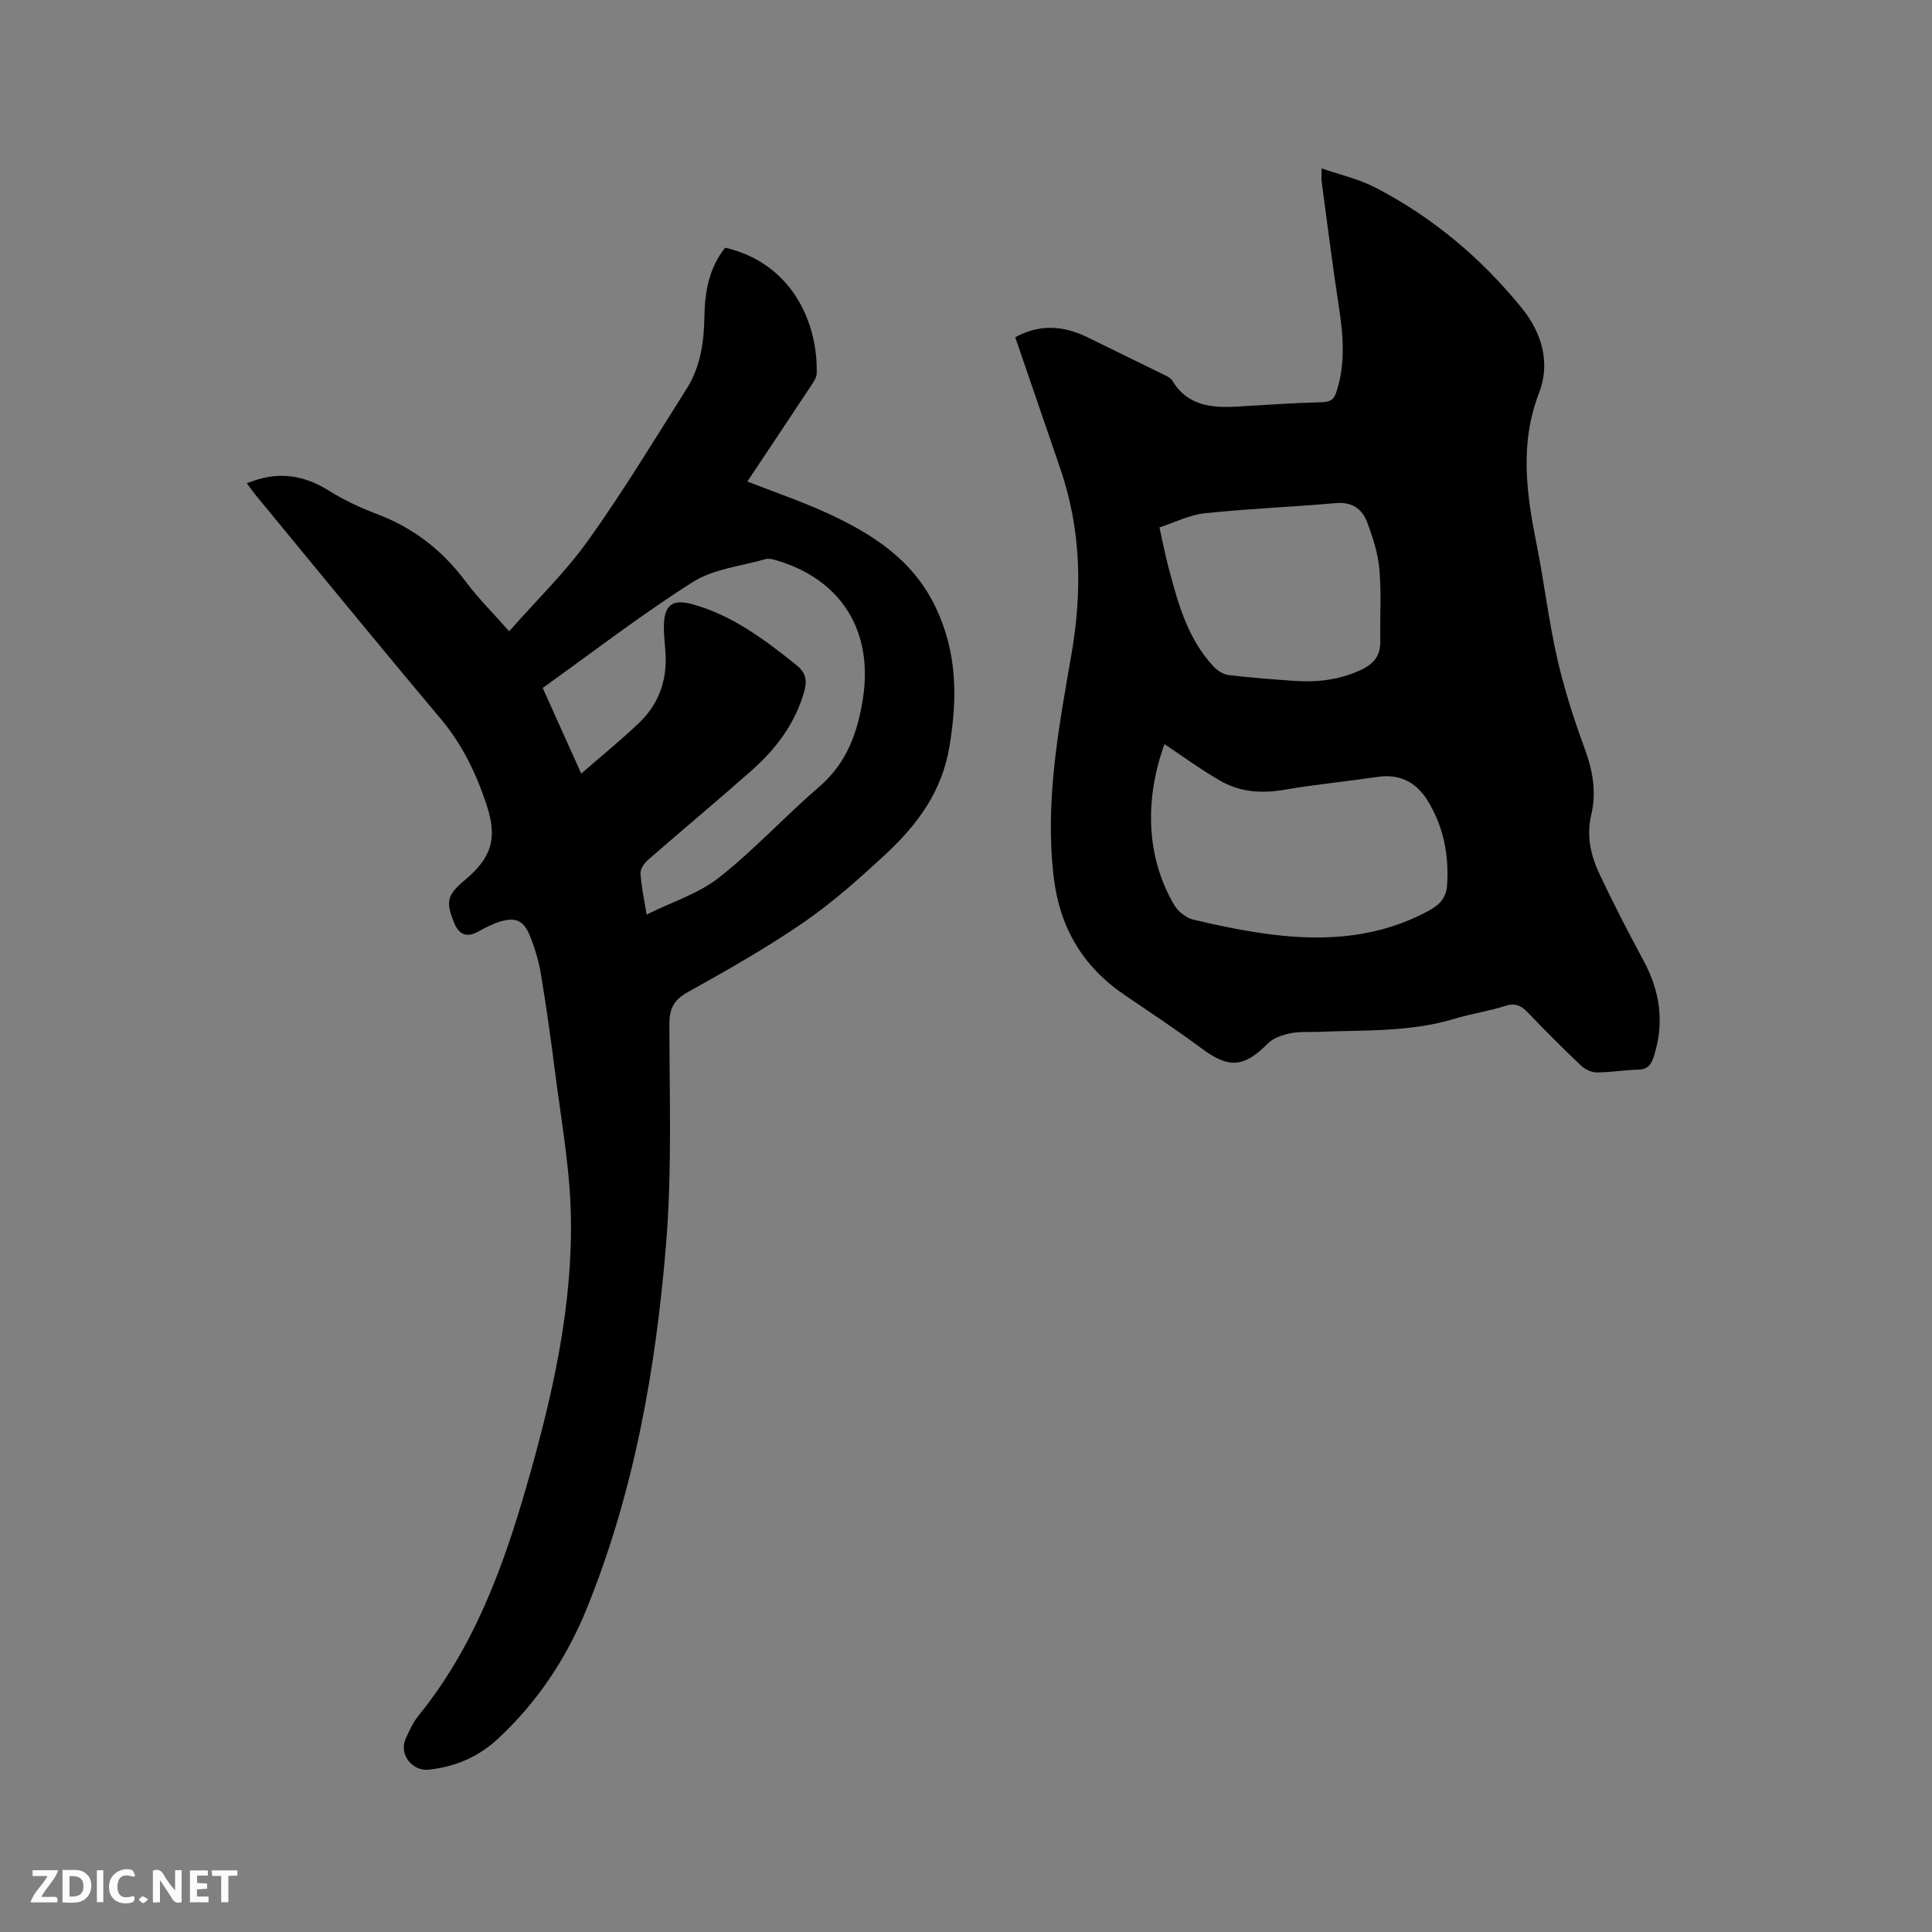 <svg enable-background="new 0 0 400 400" viewBox="0 0 400 400" xmlns="http://www.w3.org/2000/svg"><rect x="0" y="0" width="400" height="400" fill="#808080" stroke="none"/><path d="m210.19 69.82c5.16-2.81 10.1-2.39 15.06.06 5.31 2.62 10.64 5.19 15.94 7.8.55.27 1.2.59 1.49 1.07 3.15 5.32 8.21 5.74 13.6 5.42 5.81-.34 11.62-.75 17.44-.9 1.68-.04 2.44-.53 2.94-2.05 1.97-5.93 1.44-11.87.51-17.9-1.32-8.57-2.38-17.18-3.54-25.78-.08-.61-.01-1.25-.01-2.68 3.94 1.37 7.67 2.19 10.95 3.88 11.93 6.14 22.04 14.62 30.49 25.03 4.22 5.19 5.97 11.42 3.58 17.59-4.09 10.6-2.58 20.94-.47 31.5 1.55 7.79 2.47 15.71 4.23 23.44 1.45 6.37 3.47 12.65 5.73 18.79 1.67 4.52 2.41 9 1.32 13.62-1.04 4.41-.08 8.47 1.74 12.32 2.85 6.02 5.89 11.95 9.06 17.8 3.46 6.39 4.4 12.93 2.15 19.91-.55 1.7-1.25 2.68-3.23 2.72-2.85.06-5.7.57-8.55.57-1.09 0-2.43-.6-3.24-1.37-3.77-3.57-7.44-7.25-11.03-11-1.38-1.44-2.58-2.08-4.69-1.4-3.42 1.1-7.02 1.61-10.46 2.65-9.28 2.82-18.85 2.33-28.35 2.73-1.9.08-3.86-.1-5.7.29-1.62.35-3.48.95-4.6 2.07-5.06 5.06-8.1 5.27-13.78 1.06-5.18-3.84-10.57-7.42-15.91-11.04-8.67-5.89-13.45-13.93-14.7-24.42-1.86-15.64 1.02-30.86 3.66-46.07 2.28-13.11 2.03-25.91-2.31-38.55-3.07-8.99-6.16-17.98-9.32-27.16zm30.9 84.25c-4.28 11.84-3.64 23.74 2.05 33.35.8 1.34 2.48 2.65 3.98 3 5.45 1.28 10.96 2.43 16.51 3.1 11.23 1.37 22.17.54 32.38-5.08 2.19-1.2 3.42-2.73 3.59-5.12.43-6.29-.74-12.27-4.08-17.64-2.3-3.69-5.7-5.51-10.24-4.84-6.49.95-13.03 1.59-19.5 2.69-4.69.8-9.14.45-13.21-1.92-3.92-2.26-7.58-4.95-11.48-7.54zm-1.04-44.87c.69 3.1 1.19 5.68 1.86 8.22 1.96 7.38 3.93 14.79 9.35 20.58.79.84 2 1.62 3.11 1.76 4.41.54 8.85.86 13.29 1.19 4.92.37 9.68-.15 14.24-2.32 2.61-1.24 3.91-2.95 3.87-5.84-.08-4.98.25-9.98-.18-14.92-.29-3.31-1.36-6.62-2.54-9.75-1.03-2.74-3.11-4.25-6.44-3.96-9.04.8-18.12 1.15-27.13 2.1-3.17.32-6.19 1.88-9.43 2.94z" fill="#000001"/><path d="m51.09 100.04c.61-.21.81-.28 1.01-.35 5.64-2.1 10.84-1.33 15.95 1.87 3.12 1.96 6.53 3.56 9.98 4.86 7.56 2.85 13.56 7.52 18.38 13.98 2.58 3.46 5.68 6.53 9.01 10.3 5.63-6.4 11.61-12.18 16.37-18.84 7.25-10.14 13.72-20.85 20.39-31.4 2.86-4.52 3.58-9.67 3.66-14.94.08-5.16.98-10.09 4.3-14.24 13.8 3.2 19.21 15.48 18.95 26.02-.02.95-.76 1.94-1.33 2.8-4.31 6.53-8.66 13.03-13.03 19.59 5.65 2.21 11.14 4.08 16.39 6.48 9.37 4.28 17.83 9.63 22.57 19.51 4.48 9.34 4.55 18.74 2.91 28.75-1.54 9.42-6.64 16.29-13.19 22.38-5.43 5.04-11.02 10.03-17.11 14.22-7.65 5.26-15.78 9.85-23.9 14.38-2.88 1.61-3.81 3.38-3.81 6.64.01 15.16.55 30.38-.68 45.45-2.11 25.81-6.59 51.28-16.4 75.46-4.18 10.31-10.26 19.49-18.49 27.1-4.01 3.71-8.81 5.75-14.26 6.33-3.41.36-6.18-3.17-4.8-6.33.76-1.74 1.6-3.52 2.78-4.97 11.24-13.89 17.32-30.21 22.18-47.07 5.42-18.78 9.84-37.81 9.24-57.5-.3-9.6-2.05-19.15-3.26-28.71-.85-6.73-1.8-13.44-2.91-20.13-.44-2.67-1.24-5.33-2.25-7.85-1.34-3.36-3.05-4.05-6.5-2.93-1.5.49-2.91 1.26-4.3 2.01-2.46 1.32-3.97.51-4.96-1.95-1.71-4.27-1.39-5.7 2.11-8.61 5.69-4.74 6.96-8.72 4.66-15.69-2.13-6.46-5.01-12.49-9.48-17.81-12.89-15.33-25.56-30.86-38.31-46.31-.58-.71-1.11-1.48-1.87-2.5zm69.25 60.12c4.25-3.7 8.25-6.94 11.96-10.48 3.59-3.42 5.48-7.78 5.53-12.79.02-2.43-.41-4.86-.38-7.28.05-4.38 1.81-5.64 5.88-4.52 8.29 2.29 14.94 7.31 21.51 12.57 2.03 1.62 2.3 3.21 1.68 5.46-1.87 6.68-5.88 11.96-10.95 16.44-7.07 6.25-14.32 12.29-21.43 18.49-.77.67-1.58 1.87-1.53 2.77.15 2.6.73 5.17 1.26 8.53 5.34-2.65 10.81-4.35 15.01-7.67 7.29-5.74 13.62-12.68 20.68-18.74 5.71-4.9 7.98-11.16 9.09-18.25 2.22-14.13-4.56-24.93-18.32-28.8-.59-.16-1.29-.29-1.84-.13-5.06 1.47-10.74 2.01-15.03 4.73-10.69 6.77-20.75 14.54-31.1 21.94 2.68 5.97 5.15 11.43 7.98 17.73z" fill="#000001"/><g fill="#fafbfa"><path d="m37.59 393.81c-.92.31-1.52.05-2-.78-.7-1.2-1.52-2.34-2.47-3.78v4.59c-.55.03-.95.05-1.41.07-.03-.37-.06-.64-.06-.91 0-1.91 0-3.81 0-5.7 1.13-.41 1.77-.03 2.29.91.62 1.11 1.38 2.14 2.31 3.19v-4.2h1.35v6.61z"/><path d="m12.94 393.88v-6.75c1.9.19 3.93-.54 5.37 1.29.8 1.01.78 2.88.03 3.97-1.37 1.97-3.4 1.51-5.4 1.49m1.45-1.22c2.04.12 2.92-.58 2.89-2.21-.03-1.51-.98-2.19-2.89-2z"/><path d="m11.81 393.87h-5.49c.68-2.18 2.47-3.48 3.51-5.45h-3.08v-1.21h5.29c-.71 2.13-2.44 3.48-3.47 5.51.86 0 1.63.04 2.39-.01.79-.05 1.14.21.85 1.16"/><path d="m39.33 393.86v-6.61h3.7v1.07h-2.22v1.52c.68.04 1.34.09 2.07.13v1.07c-.72.05-1.38.09-2.1.14v1.48h2.4v1.19h-3.85z"/><path d="m27.71 388.56c-1.15-.3-2.46-.61-3.1.64-.37.73-.41 1.93-.06 2.67.63 1.35 1.99.93 3.17.68.35.94-.01 1.32-.93 1.46-1.62.25-3.05-.27-3.76-1.48-.73-1.24-.6-3.03.31-4.17.88-1.11 2.71-1.7 4-1.16.32.13.44.74.65 1.12-.1.08-.19.16-.28.24"/><path d="m49.15 387.24v1.07c-.59.02-1.17.05-1.87.08v5.44h-1.48v-5.44h-1.85c-.05-.4-.08-.73-.13-1.15z"/><path d="m20.06 387.21h1.33v6.62h-1.33z"/><path d="m30.68 393.25c-.49.38-.8.79-1.05.76-.32-.05-.6-.45-.9-.7.26-.24.51-.64.8-.67.29-.04.62.3 1.15.61"/></g></svg>